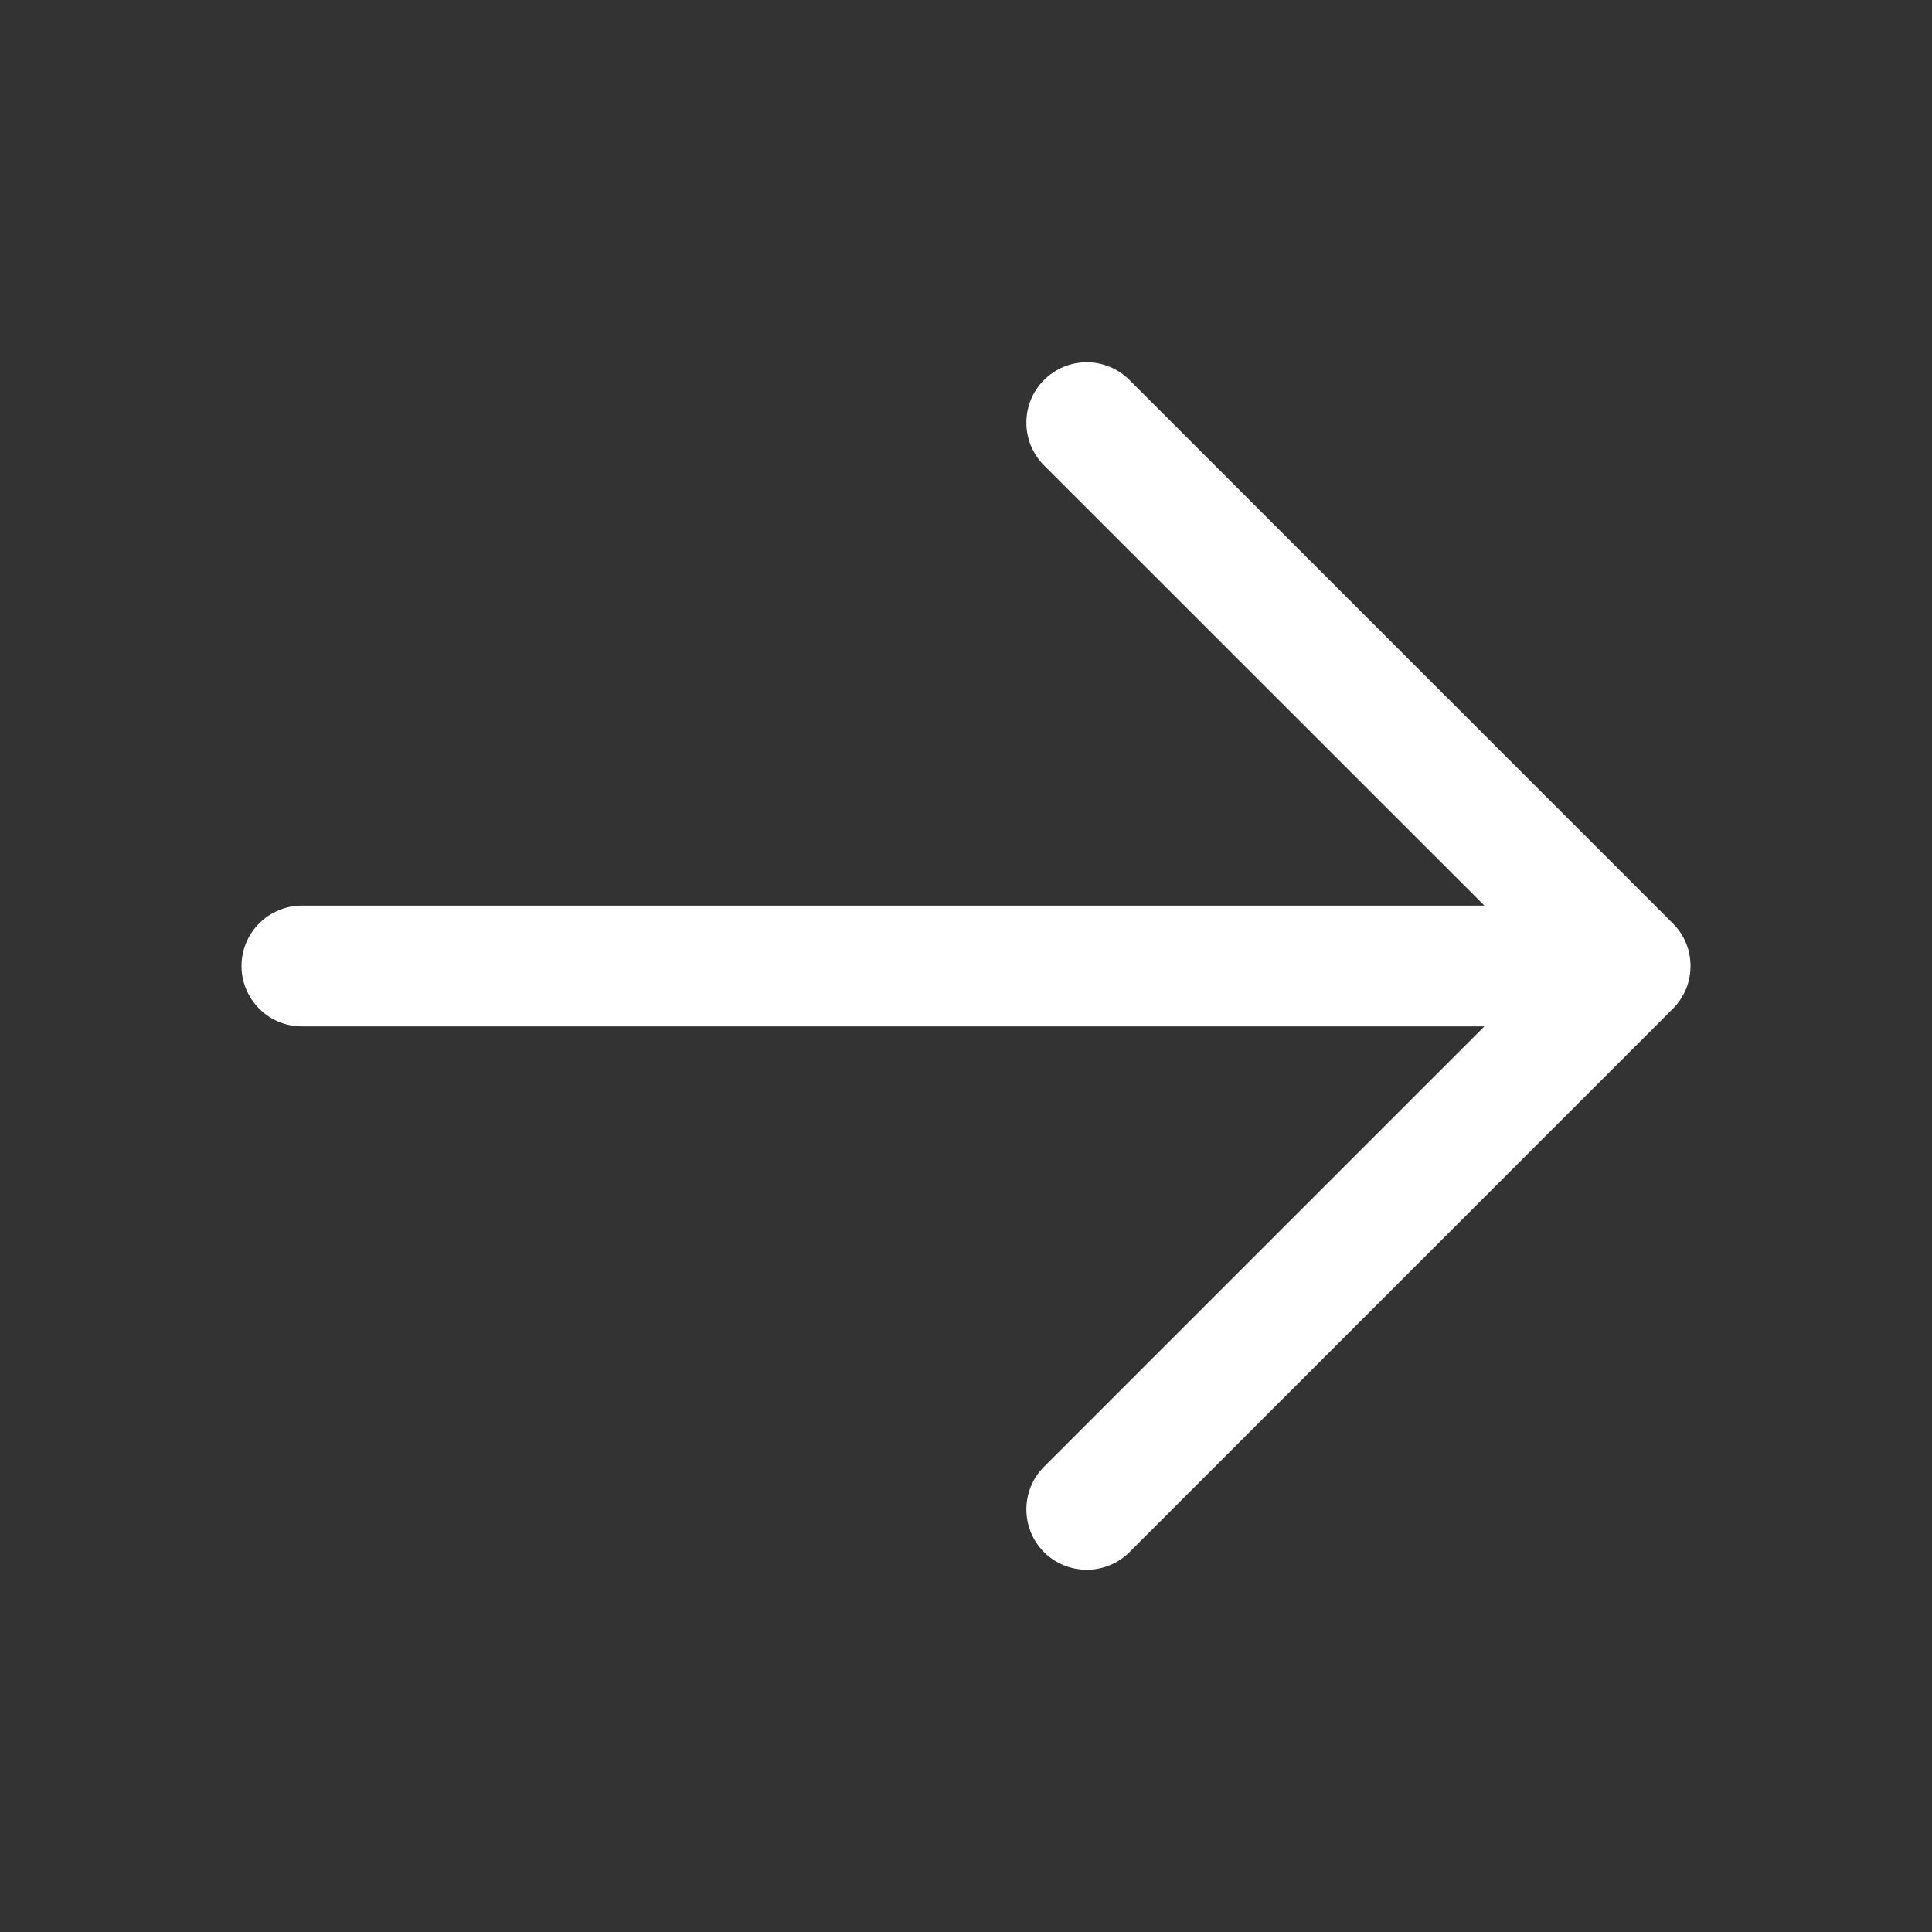<?xml version="1.0" encoding="UTF-8"?> <svg xmlns="http://www.w3.org/2000/svg" width="12" height="12" viewBox="0 0 12 12" fill="none"><rect x="0" y="0" width="12" height="12" fill="#333333" stroke="none"/><path d="M10.39 6.266L7.015 9.641C6.945 9.711 6.85 9.75 6.75 9.75C6.65 9.75 6.555 9.711 6.485 9.641C6.414 9.57 6.375 9.475 6.375 9.375C6.375 9.276 6.414 9.18 6.485 9.11L9.22 6.375H1.875C1.776 6.375 1.68 6.336 1.61 6.265C1.54 6.195 1.5 6.1 1.5 6C1.5 5.901 1.54 5.805 1.61 5.735C1.68 5.665 1.776 5.625 1.875 5.625H9.22L6.485 2.891C6.414 2.82 6.375 2.725 6.375 2.625C6.375 2.526 6.414 2.43 6.485 2.36C6.555 2.29 6.65 2.25 6.75 2.25C6.85 2.25 6.945 2.29 7.015 2.36L10.39 5.735C10.425 5.77 10.453 5.811 10.472 5.857C10.491 5.902 10.5 5.951 10.5 6C10.5 6.049 10.491 6.098 10.472 6.144C10.453 6.189 10.425 6.231 10.39 6.266Z" fill="white"></path></svg> 